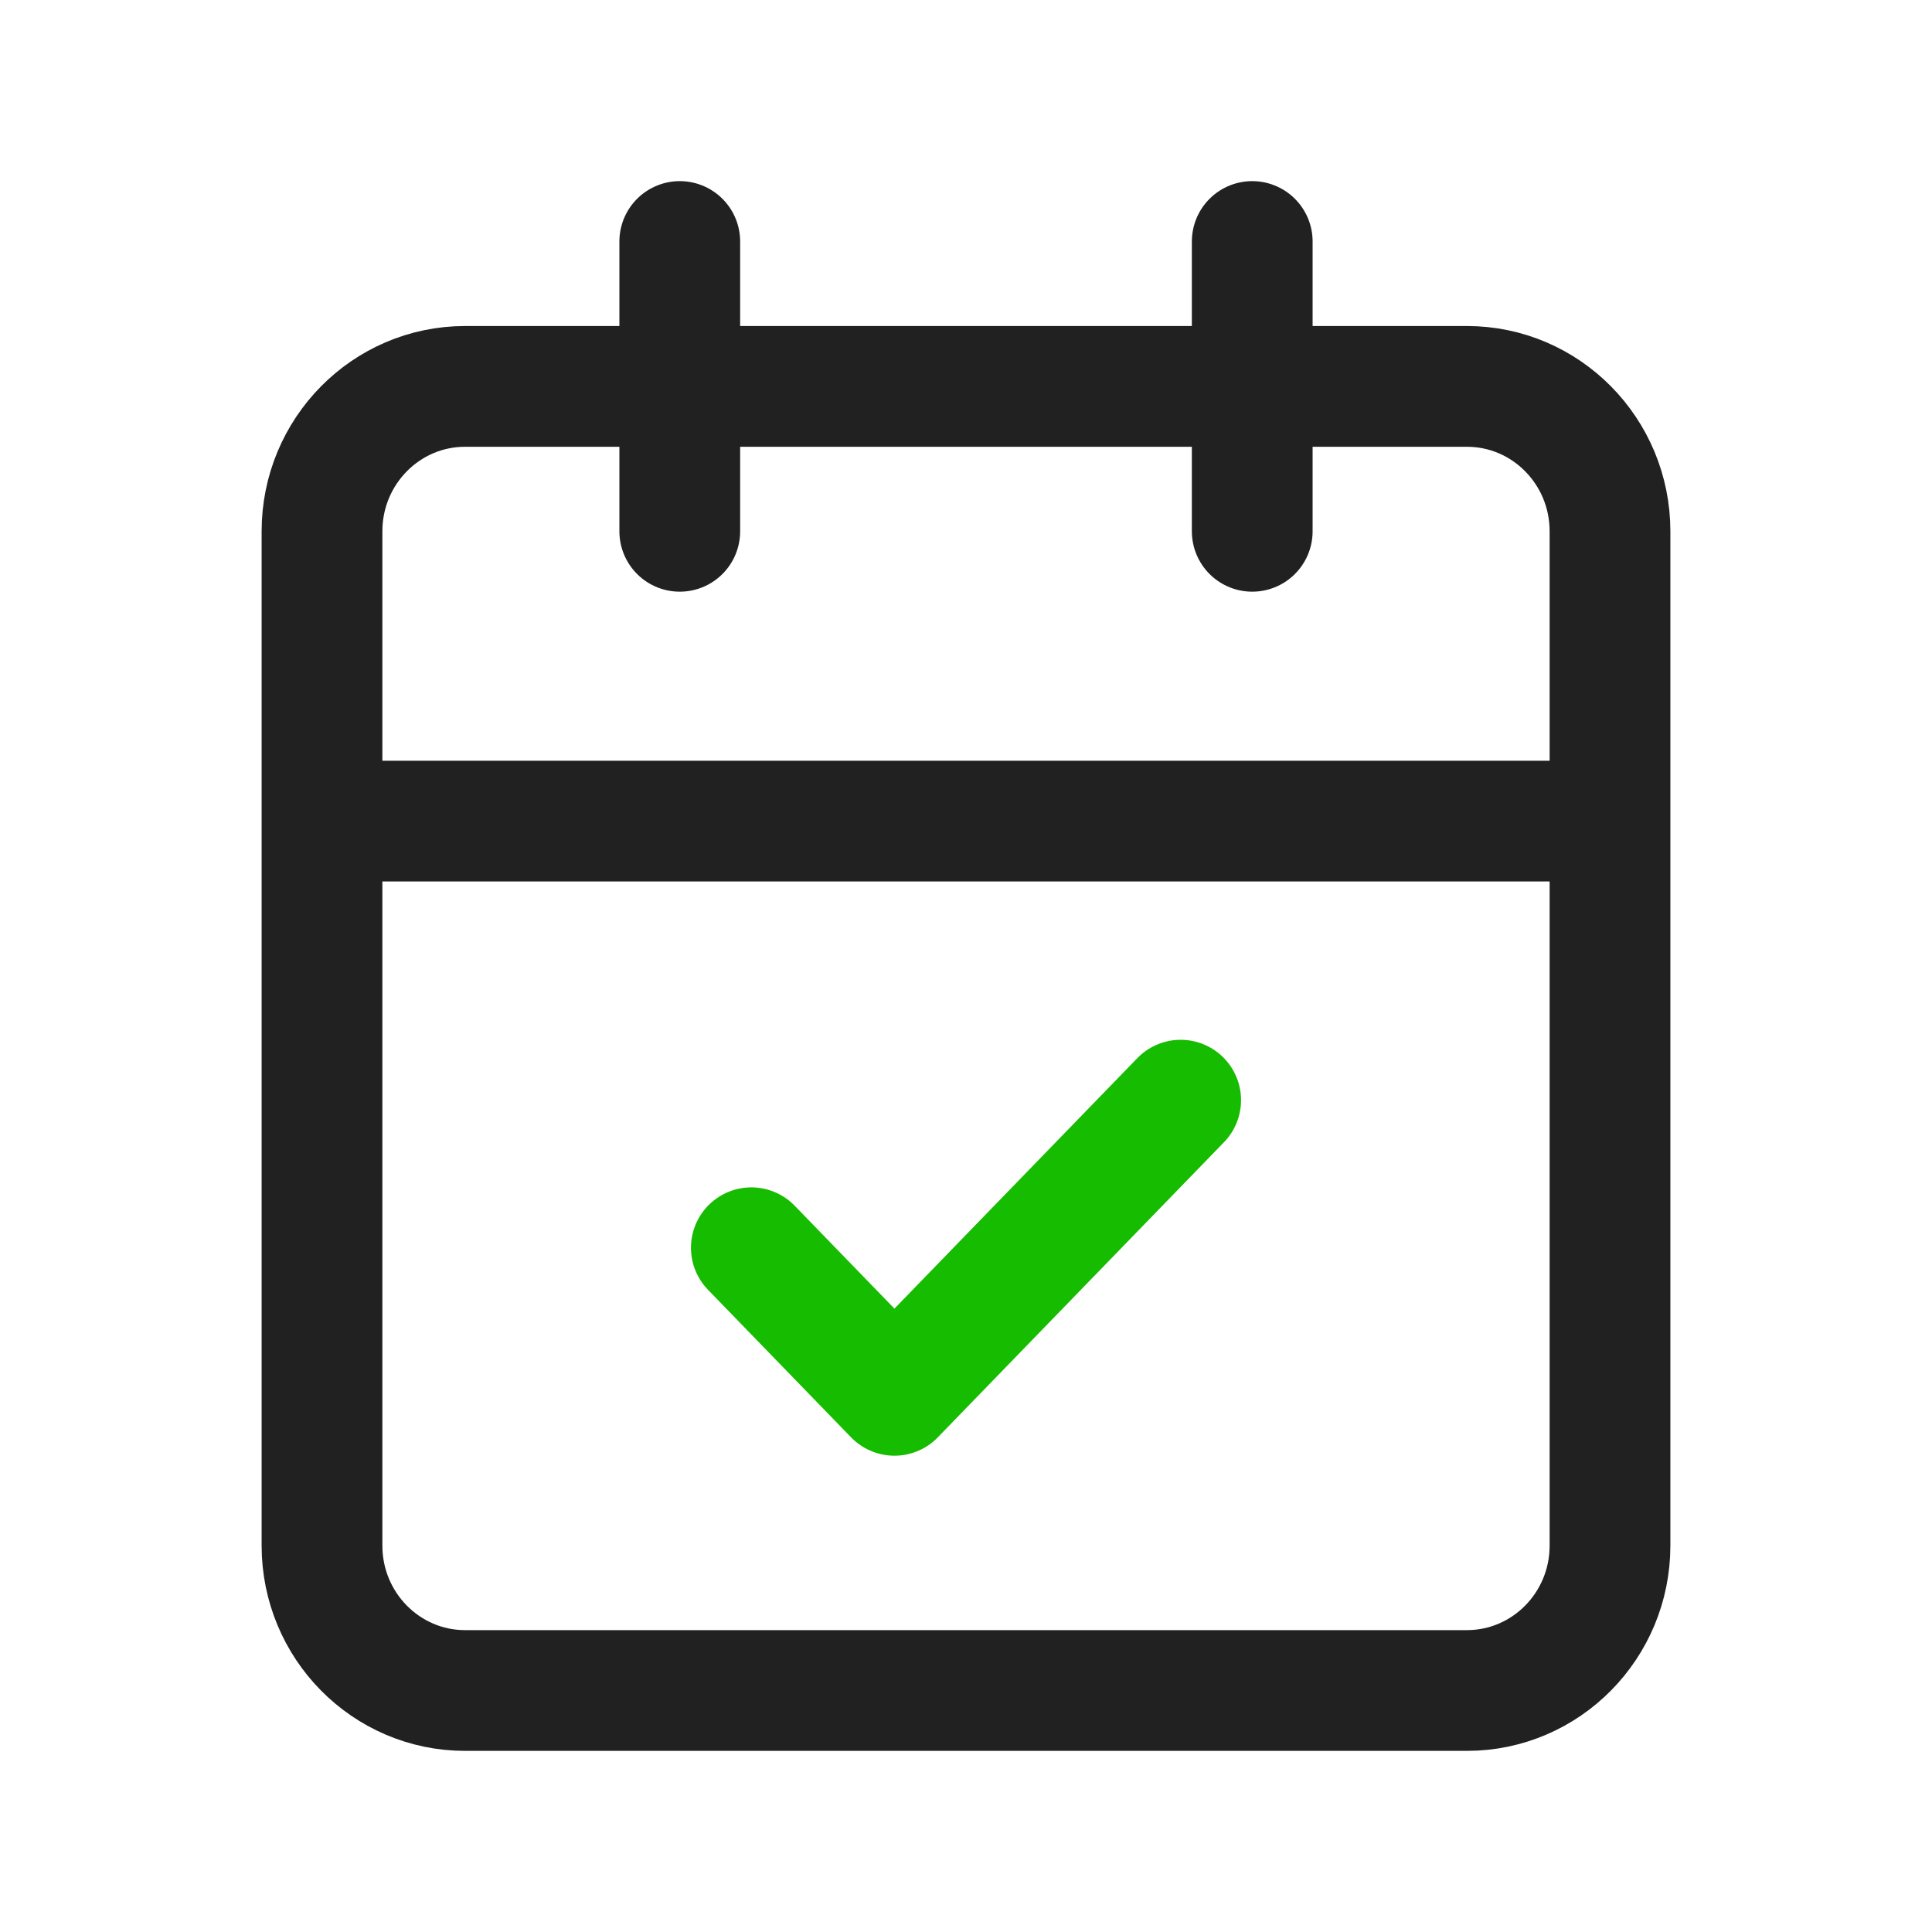 <svg width="72" height="72" viewBox="0 0 72 72" fill="none" xmlns="http://www.w3.org/2000/svg">
<path d="M25.333 9V19.8M46.667 9V19.8M12 30.6H60M17.333 14.4H54.667C57.612 14.4 60 16.818 60 19.8V57.6C60 60.582 57.612 63 54.667 63H17.333C14.388 63 12 60.582 12 57.6V19.8C12 16.818 14.388 14.4 17.333 14.4Z" stroke="#212121" stroke-width="4.5" stroke-linecap="round" stroke-linejoin="round"/>
<path d="M28 46.5L33.333 52L44 41" stroke="#16BC00" stroke-width="4.5" stroke-linecap="round" stroke-linejoin="round"/>
</svg>
